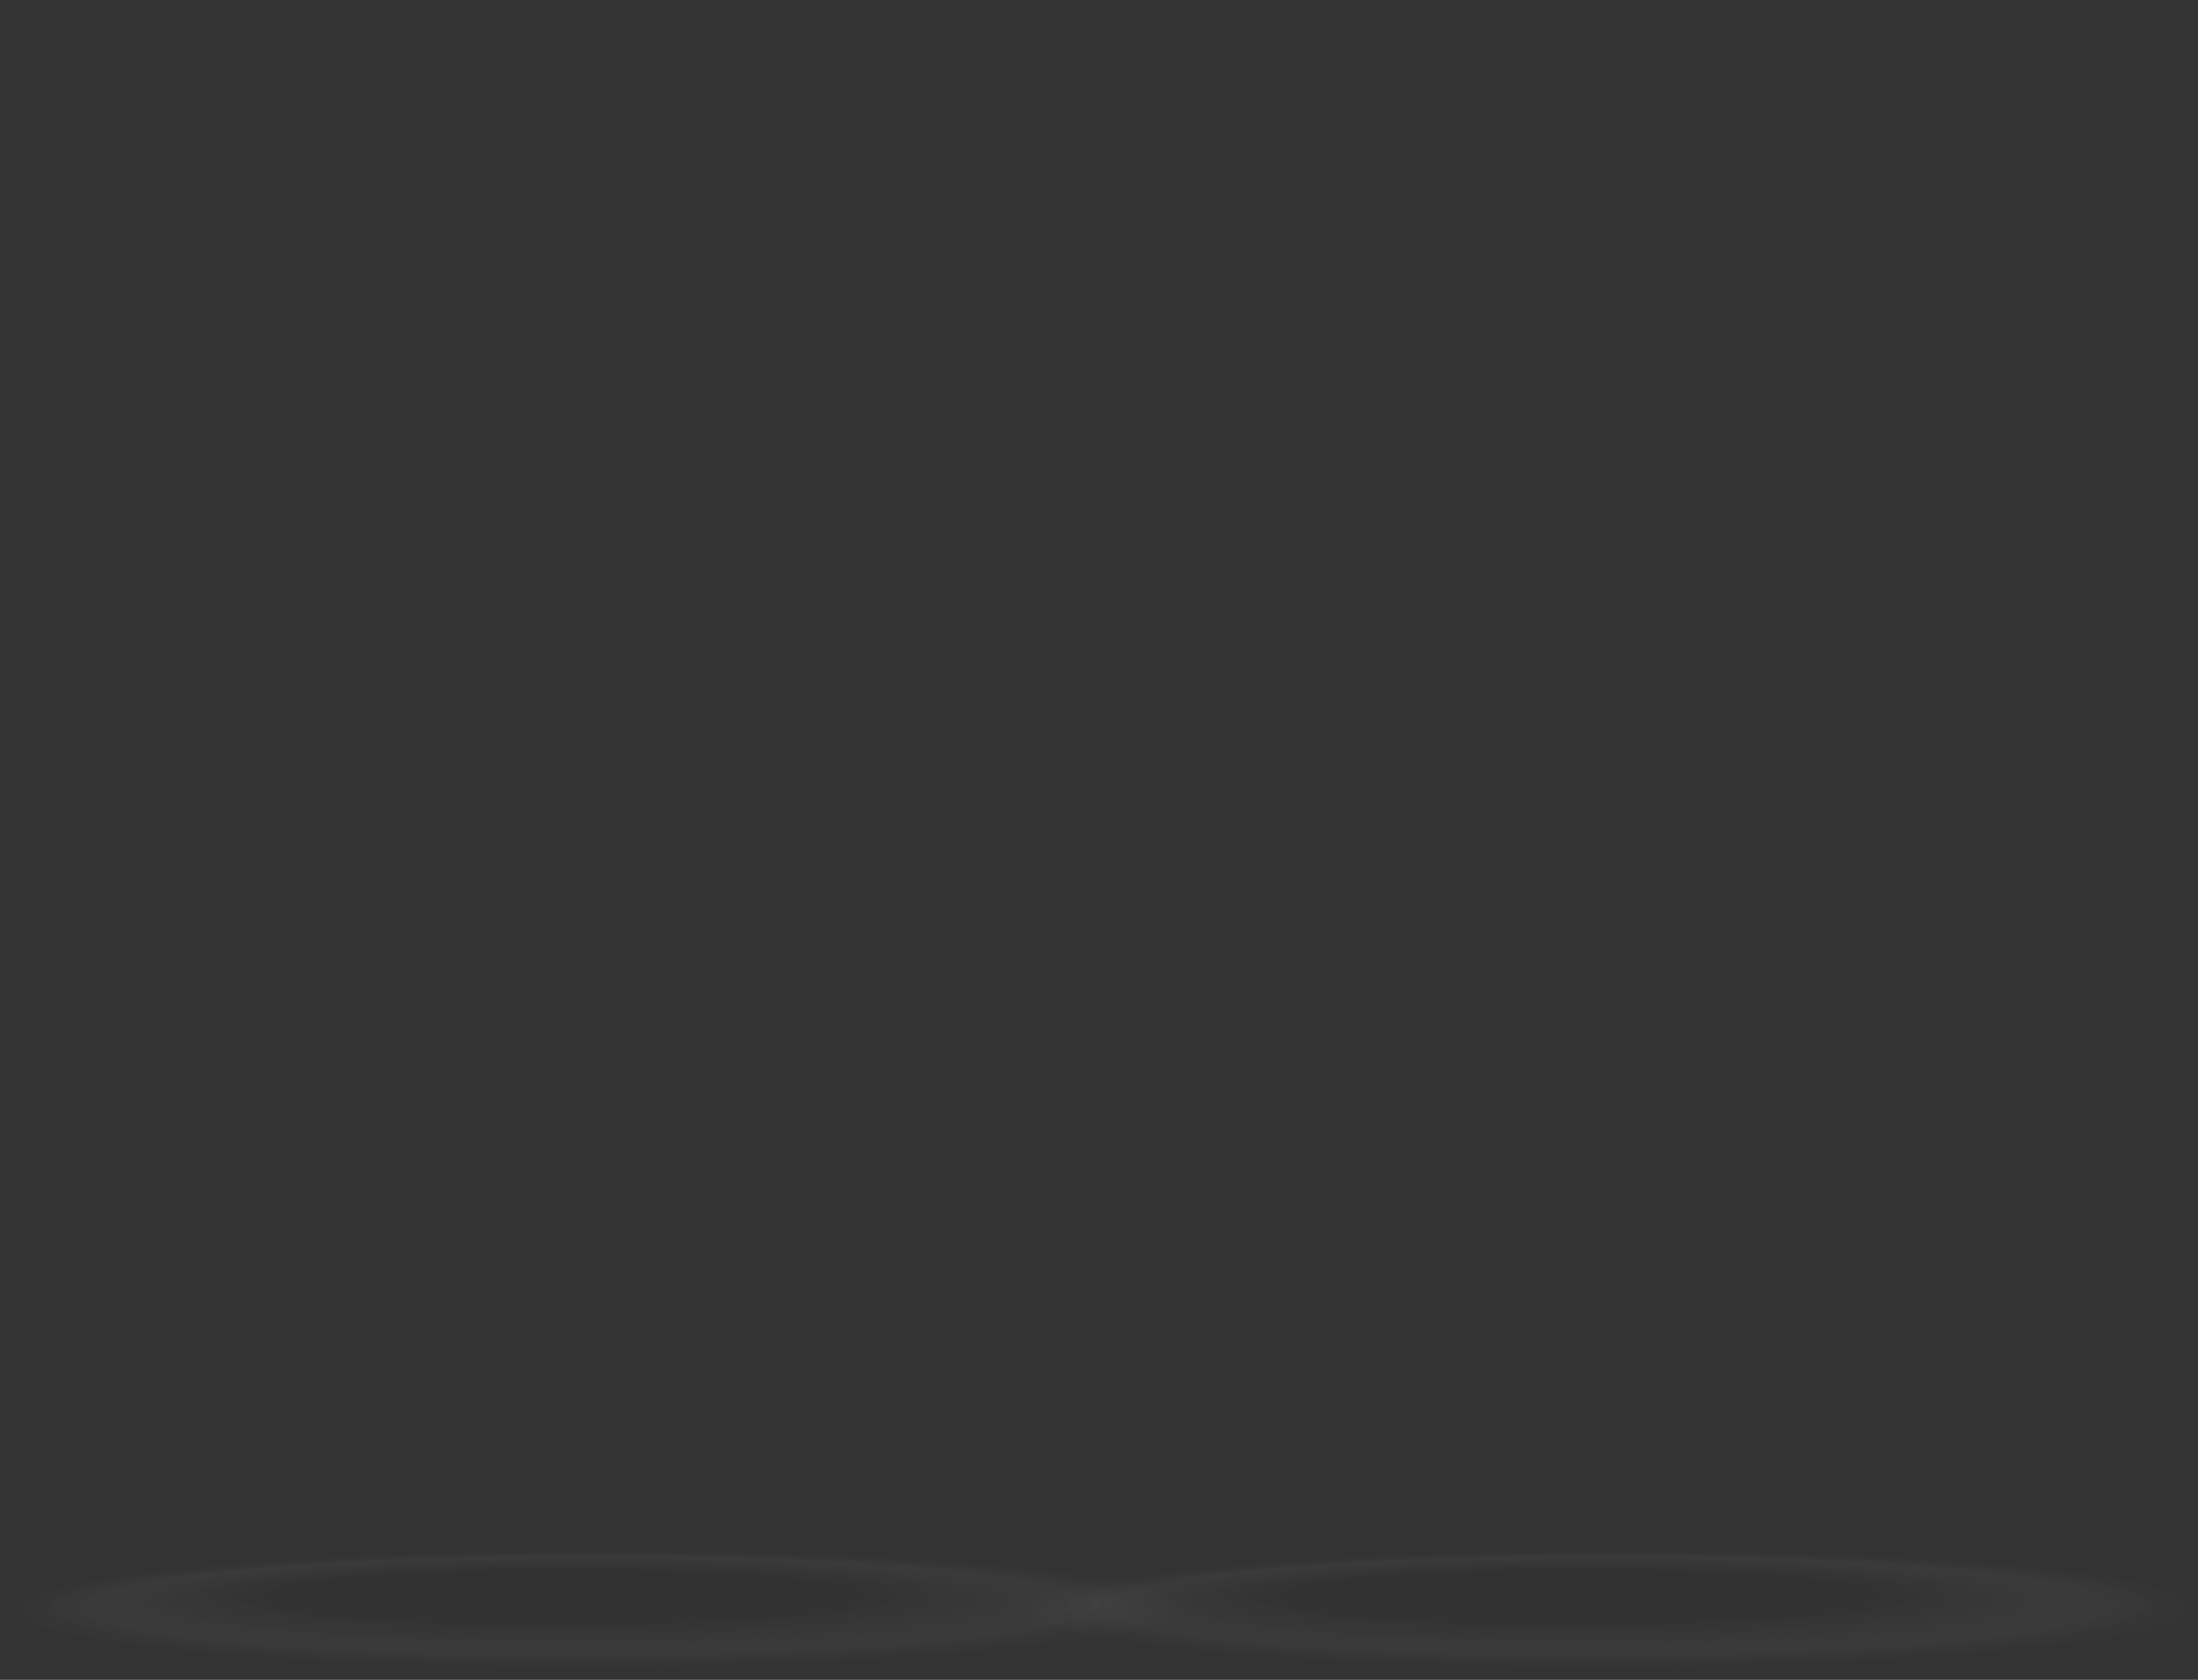<svg width="314" height="240" viewBox="0 0 314 240" version="1.1" xmlns="http://www.w3.org/2000/svg" xmlns:xlink="http://www.w3.org/1999/xlink">
<rect x="0" y="0" width="314" height="240" fill="#333333" stroke="none"/>
<g id="Canvas" transform="matrix(2 0 0 2 -5700 2788)">
<clipPath id="clip-0" clip-rule="evenodd">
<path d="M 2850 -1395.5L 3008.01 -1395.5L 3008.01 -1273.61L 2850 -1273.61L 2850 -1395.5Z" fill="#FFFFFF"/>
</clipPath>
<g id="travel-medical-insurance--cost-factots--age" clip-path="url(#clip-0)">
<g id="Group">
<g id="Group">
<g id="Mask Group">
<mask id="mask0_alpha" mask-type="alpha">
<g id="Rectangle 10">
<use xlink:href="#path0_fill" transform="translate(2929.17 -1389.6)" fill="#C4C4C4"/>
</g>
</mask>
<g id="Group" mask="url(#mask0_alpha)">
<g id="Vector">
<use xlink:href="#path1_fill" transform="translate(2955.19 -1321.85)" fill="#E0E0E0"/>
</g>
<g id="Group">
<g id="Vector">
<use xlink:href="#path2_fill" transform="translate(2955.75 -1327.08)" fill="#FFE0BA"/>
</g>
<g id="Vector" style="mix-blend-mode:multiply">
<use xlink:href="#path3_fill" transform="translate(2957.02 -1327.08)" fill="#373432" fill-opacity="0.2"/>
</g>
</g>
<g id="Vector">
<use xlink:href="#path4_fill" transform="translate(2931.22 -1313.62)" fill="#FCAF17"/>
</g>
<g id="Vector">
<use xlink:href="#path5_fill" transform="translate(2953.71 -1319.83)" fill="#FFFFFF"/>
</g>
<g id="Vector">
<use xlink:href="#path6_fill" transform="translate(2966.88 -1319.83)" fill="#FFFFFF"/>
</g>
<g id="Group">
<g id="Group">
<g id="Vector">
<use xlink:href="#path7_fill" transform="translate(2941.67 -1387.45)" fill="#FFE0BA"/>
</g>
<g id="Vector">
<use xlink:href="#path8_fill" transform="matrix(1 -0.013 0.013 1 2958.28 -1335.66)" fill="#FFFFFF"/>
</g>
<g id="Vector 10">
<use xlink:href="#path9_fill" transform="matrix(-0.801 0.599 -0.599 -0.801 2967 -1382.85)" fill="#FFFFFF" fill-opacity="0.4"/>
</g>
<g id="Group">
<g id="Ellipse 9 (Stroke)">
<use xlink:href="#path10_fill" transform="matrix(1 0.033 -0.044 0.999 2953.32 -1360.23)" fill="#5B5B5B" fill-opacity="0.5"/>
</g>
<g id="Ellipse 9 (Stroke)">
<use xlink:href="#path11_fill" transform="matrix(1 0.033 -0.044 0.999 2971.25 -1359.53)" fill="#5B5B5B" fill-opacity="0.5"/>
</g>
</g>
<g id="Vector">
<use xlink:href="#path12_fill" transform="translate(2938.57 -1359.22)" fill="#FFE0BA"/>
</g>
<g id="Vector">
<use xlink:href="#path13_fill" transform="translate(2983.48 -1359.22)" fill="#FFE0BA"/>
</g>
</g>
<g id="Vector">
<use xlink:href="#path14_fill" transform="translate(2940.19 -1370.43)" fill="#C4C4C4"/>
</g>
<g id="Vector">
<use xlink:href="#path15_fill" transform="translate(2940.69 -1365.5)" fill="#C4C4C4"/>
</g>
<g id="Group">
<g id="Vector">
<use xlink:href="#path14_fill" transform="matrix(-1 0 0 1 2993.88 -1370.43)" fill="#C4C4C4"/>
</g>
<g id="Vector">
<use xlink:href="#path15_fill" transform="matrix(-1 0 0 1 2993.39 -1365.5)" fill="#C4C4C4"/>
</g>
</g>
</g>
<g id="Group">
<g id="Group">
<g id="Union">
<use xlink:href="#path16_fill" transform="translate(2956.3 -1341.42)" fill="#BDBDBD"/>
</g>
<g id="Group">
<g id="Rectangle 13">
<use xlink:href="#path17_fill" transform="translate(2957.76 -1334.93)" fill="#FFE0BA"/>
</g>
<g id="Rectangle 13">
<use xlink:href="#path18_fill" transform="translate(2960.7 -1334.93)" fill="#FFFFFF"/>
</g>
<g id="Rectangle 13">
<use xlink:href="#path18_fill" transform="translate(2963.63 -1334.93)" fill="#FFFFFF"/>
</g>
<g id="Rectangle 13">
<use xlink:href="#path18_fill" transform="translate(2966.56 -1334.93)" fill="#FFFFFF"/>
</g>
<g id="Rectangle 13">
<use xlink:href="#path18_fill" transform="translate(2970.23 -1334.93)" fill="#FFFFFF"/>
</g>
<g id="Rectangle 13">
<use xlink:href="#path18_fill" transform="translate(2973.16 -1334.93)" fill="#FFFFFF"/>
</g>
<g id="Rectangle 13">
<use xlink:href="#path17_fill" transform="translate(2976.09 -1334.93)" fill="#FFE0BA"/>
</g>
</g>
</g>
</g>
</g>
</g>
<g id="Group" opacity="0.06">
<g id="Vector" opacity="0.038">
<use xlink:href="#path19_fill" transform="matrix(1 0.015 -0.016 1 2923.55 -1284.01)" fill="#F7F6F6"/>
</g>
<g id="Vector" opacity="0.077">
<use xlink:href="#path20_fill" transform="matrix(1 -0.003 -0.014 1 2924.25 -1283.04)" fill="#EEEEEE"/>
</g>
<g id="Vector" opacity="0.115">
<use xlink:href="#path21_fill" transform="matrix(1 -0.003 -0.014 1 2925.02 -1283.05)" fill="#E6E5E5"/>
</g>
<g id="Vector" opacity="0.154">
<use xlink:href="#path22_fill" transform="matrix(1 -0.003 -0.014 1 2925.78 -1282.9)" fill="#DEDDDC"/>
</g>
<g id="Vector" opacity="0.192">
<use xlink:href="#path23_fill" transform="matrix(1 -0.002 -0.014 1 2926.45 -1282.91)" fill="#D5D4D3"/>
</g>
<g id="Vector" opacity="0.231">
<use xlink:href="#path24_fill" transform="matrix(1 -0.002 -0.014 1 2927.22 -1282.92)" fill="#CDCBCB"/>
</g>
<g id="Vector" opacity="0.269">
<use xlink:href="#path25_fill" transform="matrix(1 -0.002 -0.014 1 2927.98 -1282.77)" fill="#C5C3C2"/>
</g>
<g id="Vector" opacity="0.308">
<use xlink:href="#path26_fill" transform="matrix(1 -0.002 -0.014 1 2928.7 -1282.78)" fill="#BCBAB9"/>
</g>
<g id="Vector" opacity="0.346">
<use xlink:href="#path27_fill" transform="matrix(1 -0.001 -0.014 1 2929.47 -1282.79)" fill="#B4B1B0"/>
</g>
<g id="Vector" opacity="0.385">
<use xlink:href="#path28_fill" transform="matrix(1 -0.001 -0.014 1 2930.23 -1282.81)" fill="#ACA9A8"/>
</g>
<g id="Vector" opacity="0.423">
<use xlink:href="#path29_fill" transform="matrix(1 -0.001 -0.014 1 2931 -1282.65)" fill="#A3A09F"/>
</g>
<g id="Vector" opacity="0.462">
<use xlink:href="#path30_fill" transform="matrix(1 0.015 -0.016 1 2931.73 -1283.25)" fill="#9B9896"/>
</g>
<g id="Vector" opacity="0.5">
<use xlink:href="#path31_fill" transform="matrix(1 0.015 -0.016 1 2932.5 -1283.24)" fill="#938F8E"/>
</g>
<g id="Vector" opacity="0.538">
<use xlink:href="#path32_fill" transform="matrix(1 0.015 -0.016 1 2933.21 -1283.06)" fill="#8A8685"/>
</g>
<g id="Vector" opacity="0.577">
<use xlink:href="#path33_fill" transform="matrix(1 0.015 -0.016 1 2933.98 -1283.05)" fill="#827E7C"/>
</g>
<g id="Vector" opacity="0.615">
<use xlink:href="#path34_fill" transform="matrix(1 0.015 -0.016 1 2934.69 -1282.88)" fill="#797573"/>
</g>
<g id="Vector" opacity="0.654">
<use xlink:href="#path35_fill" transform="matrix(1 0.015 -0.016 1 2935.46 -1282.71)" fill="#716D6B"/>
</g>
<g id="Vector" opacity="0.692">
<use xlink:href="#path36_fill" transform="matrix(1 0.015 -0.016 1 2936.18 -1282.86)" fill="#696462"/>
</g>
<g id="Vector" opacity="0.731">
<use xlink:href="#path37_fill" transform="matrix(1 0.015 -0.016 1 2936.94 -1282.64)" fill="#605B59"/>
</g>
<g id="Vector" opacity="0.769">
<use xlink:href="#path38_fill" transform="matrix(1 0.015 -0.016 1 2937.71 -1282.63)" fill="#585350"/>
</g>
<g id="Vector" opacity="0.808">
<use xlink:href="#path39_fill" transform="matrix(1 0.015 -0.016 1 2938.42 -1282.62)" fill="#504A48"/>
</g>
<g id="Vector" opacity="0.846">
<use xlink:href="#path40_fill" transform="matrix(1 0.015 -0.016 1 2939.19 -1282.61)" fill="#47413F"/>
</g>
<g id="Vector" opacity="0.885">
<use xlink:href="#path41_fill" transform="matrix(1 0.015 -0.016 1 2939.95 -1282.28)" fill="#3F3936"/>
</g>
<g id="Vector" opacity="0.923">
<use xlink:href="#path42_fill" transform="matrix(1 0.015 -0.016 1 2940.67 -1282.27)" fill="#37302D"/>
</g>
<g id="Vector" opacity="0.962">
<use xlink:href="#path43_fill" transform="matrix(1 0.015 -0.016 1 2941.39 -1282.25)" fill="#2E2825"/>
</g>
<g id="Vector" opacity="0.4">
<use xlink:href="#path44_fill" transform="matrix(1 0.015 -0.016 1 2942.15 -1282.24)" fill="#261F1C"/>
</g>
</g>
</g>
<g id="Rectangle 10" style="mix-blend-mode:multiply">
<use xlink:href="#path45_fill" transform="translate(2939.01 -1305)" fill="#373432" fill-opacity="0.1"/>
</g>
</g>
<g id="Group">
<g id="Mask Group">
<mask id="mask1_alpha" mask-type="alpha">
<g id="Rectangle 10">
<use xlink:href="#path46_fill" transform="translate(2852.77 -1395.5)" fill="#C4C4C4"/>
</g>
</mask>
<g id="Group" mask="url(#mask1_alpha)">
<g id="Vector">
<use xlink:href="#path4_fill" transform="translate(2854.85 -1313.89)" fill="#FCAF17"/>
</g>
<g id="Vector">
<use xlink:href="#path47_fill" transform="translate(2890.35 -1313.87)" fill="#FCAF17"/>
</g>
<g id="Ellipse 11">
<use xlink:href="#path48_fill" transform="matrix(1 1.56054e-12 2.41095e-11 1 2878.17 -1315.36)" fill="#FFFFFF"/>
</g>
<g id="Group">
<g id="Group">
<g id="Ellipse 11">
<use xlink:href="#path49_fill" transform="matrix(1 -0 -7.63063e-05 1 2880.57 -1332.41)" fill="#FFE0BA"/>
<use xlink:href="#path50_fill" transform="matrix(1 -0 -7.63063e-05 1 2880.57 -1332.41)" fill="#FFE0BA"/>
</g>
<g id="Vector" style="mix-blend-mode:multiply">
<use xlink:href="#path51_fill" transform="matrix(1 -0.001 0.001 1 2881.16 -1327.58)" fill="#373432" fill-opacity="0.2"/>
</g>
</g>
<g id="Vector">
<use xlink:href="#path52_fill" transform="matrix(1 -0.001 0.001 1 2865.11 -1384.75)" fill="#FFE0BA"/>
</g>
<g id="XMLID 386" opacity="0.1">
<use xlink:href="#path53_fill" transform="matrix(0.994 0.109 -0.112 0.993 2871.9 -1383.83)"/>
</g>
<g id="Vector">
<use xlink:href="#path54_fill" transform="matrix(1 -0.013 0.013 1 2882.31 -1335.66)" fill="#FFFFFF"/>
</g>
<g id="Vector">
<use xlink:href="#path55_fill" transform="matrix(1 -0.001 0.001 1 2860.95 -1358.45)" fill="#FFE0BA"/>
</g>
<g id="Vector">
<use xlink:href="#path56_fill" transform="matrix(1 -0.001 0.001 1 2907.36 -1358.77)" fill="#FFE0BA"/>
</g>
<g id="Vector">
<use xlink:href="#path57_fill" transform="matrix(1 -0.001 0.001 1 2909.35 -1367.13)" fill="#632812"/>
</g>
<g id="Vector">
<use xlink:href="#path58_fill" transform="matrix(1 -0.001 0.001 1 2863.35 -1366.18)" fill="#632812"/>
</g>
<g id="XMLID 503">
<use xlink:href="#path59_fill" transform="matrix(0.999 -0.052 0.052 0.999 2860.82 -1392.4)" fill="#632812"/>
</g>
<g id="Vector 10">
<use xlink:href="#path60_fill" transform="matrix(0.997 -0.078 0.08 0.997 2866.16 -1384.8)" fill="#80422A"/>
</g>
<g id="Group">
<g id="Ellipse 9 (Stroke)">
<use xlink:href="#path61_fill" transform="matrix(1 0.033 -0.044 0.999 2876.78 -1357.29)" fill="#632812" fill-opacity="0.5"/>
</g>
<g id="Ellipse 9 (Stroke)">
<use xlink:href="#path62_fill" transform="matrix(1 0.033 -0.044 0.999 2894.71 -1356.58)" fill="#632812" fill-opacity="0.5"/>
</g>
</g>
</g>
</g>
</g>
<g id="Group" opacity="0.06">
<g id="Vector" opacity="0.038">
<use xlink:href="#path19_fill" transform="matrix(1 0.015 -0.016 1 2850.91 -1284.01)" fill="#F7F6F6"/>
</g>
<g id="Vector" opacity="0.077">
<use xlink:href="#path20_fill" transform="matrix(1 -0.003 -0.014 1 2851.61 -1283.04)" fill="#EEEEEE"/>
</g>
<g id="Vector" opacity="0.115">
<use xlink:href="#path21_fill" transform="matrix(1 -0.003 -0.014 1 2852.37 -1283.05)" fill="#E6E5E5"/>
</g>
<g id="Vector" opacity="0.154">
<use xlink:href="#path22_fill" transform="matrix(1 -0.003 -0.014 1 2853.14 -1282.9)" fill="#DEDDDC"/>
</g>
<g id="Vector" opacity="0.192">
<use xlink:href="#path23_fill" transform="matrix(1 -0.002 -0.014 1 2853.81 -1282.91)" fill="#D5D4D3"/>
</g>
<g id="Vector" opacity="0.231">
<use xlink:href="#path24_fill" transform="matrix(1 -0.002 -0.014 1 2854.57 -1282.92)" fill="#CDCBCB"/>
</g>
<g id="Vector" opacity="0.269">
<use xlink:href="#path25_fill" transform="matrix(1 -0.002 -0.014 1 2855.34 -1282.77)" fill="#C5C3C2"/>
</g>
<g id="Vector" opacity="0.308">
<use xlink:href="#path26_fill" transform="matrix(1 -0.002 -0.014 1 2856.06 -1282.78)" fill="#BCBAB9"/>
</g>
<g id="Vector" opacity="0.346">
<use xlink:href="#path27_fill" transform="matrix(1 -0.001 -0.014 1 2856.82 -1282.79)" fill="#B4B1B0"/>
</g>
<g id="Vector" opacity="0.385">
<use xlink:href="#path28_fill" transform="matrix(1 -0.001 -0.014 1 2857.59 -1282.81)" fill="#ACA9A8"/>
</g>
<g id="Vector" opacity="0.423">
<use xlink:href="#path29_fill" transform="matrix(1 -0.001 -0.014 1 2858.35 -1282.65)" fill="#A3A09F"/>
</g>
<g id="Vector" opacity="0.462">
<use xlink:href="#path30_fill" transform="matrix(1 0.015 -0.016 1 2859.09 -1283.25)" fill="#9B9896"/>
</g>
<g id="Vector" opacity="0.5">
<use xlink:href="#path31_fill" transform="matrix(1 0.015 -0.016 1 2859.85 -1283.24)" fill="#938F8E"/>
</g>
<g id="Vector" opacity="0.538">
<use xlink:href="#path32_fill" transform="matrix(1 0.015 -0.016 1 2860.57 -1283.06)" fill="#8A8685"/>
</g>
<g id="Vector" opacity="0.577">
<use xlink:href="#path33_fill" transform="matrix(1 0.015 -0.016 1 2861.33 -1283.05)" fill="#827E7C"/>
</g>
<g id="Vector" opacity="0.615">
<use xlink:href="#path34_fill" transform="matrix(1 0.015 -0.016 1 2862.05 -1282.88)" fill="#797573"/>
</g>
<g id="Vector" opacity="0.654">
<use xlink:href="#path35_fill" transform="matrix(1 0.015 -0.016 1 2862.81 -1282.71)" fill="#716D6B"/>
</g>
<g id="Vector" opacity="0.692">
<use xlink:href="#path36_fill" transform="matrix(1 0.015 -0.016 1 2863.53 -1282.86)" fill="#696462"/>
</g>
<g id="Vector" opacity="0.731">
<use xlink:href="#path37_fill" transform="matrix(1 0.015 -0.016 1 2864.3 -1282.64)" fill="#605B59"/>
</g>
<g id="Vector" opacity="0.769">
<use xlink:href="#path38_fill" transform="matrix(1 0.015 -0.016 1 2865.06 -1282.63)" fill="#585350"/>
</g>
<g id="Vector" opacity="0.808">
<use xlink:href="#path39_fill" transform="matrix(1 0.015 -0.016 1 2865.78 -1282.62)" fill="#504A48"/>
</g>
<g id="Vector" opacity="0.846">
<use xlink:href="#path40_fill" transform="matrix(1 0.015 -0.016 1 2866.55 -1282.61)" fill="#47413F"/>
</g>
<g id="Vector" opacity="0.885">
<use xlink:href="#path41_fill" transform="matrix(1 0.015 -0.016 1 2867.31 -1282.28)" fill="#3F3936"/>
</g>
<g id="Vector" opacity="0.923">
<use xlink:href="#path42_fill" transform="matrix(1 0.015 -0.016 1 2868.02 -1282.27)" fill="#37302D"/>
</g>
<g id="Vector" opacity="0.962">
<use xlink:href="#path43_fill" transform="matrix(1 0.015 -0.016 1 2868.74 -1282.25)" fill="#2E2825"/>
</g>
<g id="Vector" opacity="0.4">
<use xlink:href="#path44_fill" transform="matrix(1 0.015 -0.016 1 2869.51 -1282.24)" fill="#261F1C"/>
</g>
</g>
</g>
<g id="Rectangle 10" style="mix-blend-mode:multiply">
<use xlink:href="#path45_fill" transform="translate(2863.01 -1305)" fill="#373432" fill-opacity="0.1"/>
</g>
</g>
</g>
<defs>
<path id="path0_fill" d="M 0 18.41C 0 -2.472 14.976 0.101 35.828 0.101C 56.68 0.101 75.513 -2.472 75.513 18.41L 75.513 59.465C 75.513 80.346 58.609 97.274 37.756 97.274C 16.904 97.274 0 80.346 0 59.465L 0 18.41Z"/>
<path id="path1_fill" d="M 23.372 2.021C 23.372 3.126 22.598 7.963 11.686 7.963C 0.774 7.963 -1.02214e-14 3.196 -1.02214e-14 2.021C -1.02214e-14 -0.674 23.372 -0.674 23.372 2.021Z"/>
<path id="path2_fill" d="M 20.978 0C 20.626 4.146 21.119 14.44 22.245 30.47L -8.71401e-15 30.47C 0.774 18.586 1.549 5.389 1.267 0L 20.978 0Z"/>
<path id="path3_fill" d="M 19.711 0C 19.57 5.32 19.57 9.258 19.993 15.408C 12.249 13.957 5.069 8.913 -5.63944e-14 2.833L -5.63944e-14 0L 19.711 0Z"/>
<path id="path4_fill" d="M 0 12.713C 0 12.713 10.822 20.172 11.103 28.464L 40.937 25.188C 45.02 19.592 70.89 13.542 70.82 13.542L 45.617 1.589C 43.998 5.527 36.255 0.484 35.48 0C 34.706 0.207 29.778 0.76 25.273 1.589C 18.303 3.04 0 12.713 0 12.713Z"/>
<path id="path5_fill" d="M 1.478 0C 4.224 4.007 6.195 5.735 13.164 5.942C 10.489 7.946 9.363 10.157 8.94 15.684C 8.307 15.477 3.31603e-22 10.778 3.31603e-22 6.426C 0.07 2.764 1.478 0 1.478 0Z"/>
<path id="path6_fill" d="M 11.686 0C 8.94 4.007 6.969 5.735 -3.91983e-14 5.942C 2.675 7.946 3.801 10.157 4.224 15.684C 4.857 15.477 13.164 10.778 13.164 6.426C 13.164 2.764 11.686 0 11.686 0Z"/>
<path id="path7_fill" d="M 50.404 31.413C 50.404 44.265 33.087 68.723 25.061 67.618C 15.769 67.41 0 44.61 0 31.413C 0 13.864 7.392 0 25.202 0C 44.069 1.22733e-15 50.404 15.315 50.404 31.413Z"/>
<path id="path8_fill" fill-rule="evenodd" d="M 16.696 1.11064e-13C 15.653 3.91 12.314 6.791 8.348 6.791C 4.383 6.791 1.044 3.91 -3.78136e-15 1.11064e-13L 16.696 1.11064e-13Z"/>
<path id="path9_fill" d="M 17.734 3.725C 10.64 4.967 2.956 1.759 0 0C 0.311 1.656 2.287 5.216 7.7 6.209C 13.114 7.203 16.645 4.967 17.734 3.725Z"/>
<path id="path10_fill" fill-rule="evenodd" d="M 5.513 1.692C 3.357 1.692 1.69 3.337 1.69 5.269L 0 5.269C 0 2.316 2.513 0 5.513 0C 8.514 0 11.027 2.316 11.027 5.269L 9.337 5.269C 9.337 3.337 7.67 1.692 5.513 1.692Z"/>
<path id="path11_fill" fill-rule="evenodd" d="M 5.513 1.692C 3.357 1.692 1.69 3.337 1.69 5.269L 0 5.269C 0 2.316 2.513 0 5.513 0C 8.514 0 11.027 2.316 11.027 5.269L 9.337 5.269C 9.337 3.337 7.67 1.692 5.513 1.692Z"/>
<path id="path12_fill" d="M 11.692 7.88C 11.833 12.371 9.298 16.033 6.06 16.171C 2.822 16.241 0.147 10.782 0.006 6.36C -0.135 1.869 2.259 0.142 5.567 0.004C 8.806 -0.134 11.551 3.458 11.692 7.88Z"/>
<path id="path13_fill" d="M 0.006 7.88C -0.135 12.371 2.399 16.033 5.637 16.171C 8.876 16.241 11.551 10.782 11.691 6.36C 11.832 1.869 9.439 0.142 6.13 0.004C 2.892 -0.134 0.146 3.458 0.006 7.88Z"/>
<path id="path14_fill" d="M 0.805 12.506C 1.65 12.229 2.679 11.101 3.805 11.93C 5.847 13.519 3.52 11.884 6.195 16.928C 6.336 15.477 6.336 13.957 6.477 12.506C 7.251 5.527 6.406 4.491 7.884 0C 5.843 0.069 2.112 0.207 0 0.207C 0.141 2.556 0.735 10.226 0.805 12.506Z"/>
<path id="path15_fill" d="M 3.52 7.393C 2.394 6.564 0.845 7.117 0 7.393C 3.35 5.308 5.604 1.596 6.312 0C 5.984 5 6.758 5.597 5.984 12.575C 5.843 14.026 5.843 15.546 5.702 16.997C 3.027 11.954 5.561 8.983 3.52 7.393Z"/>
<path id="path16_fill" fill-rule="evenodd" d="M 3.605 0C 1.614 0 0 1.616 0 3.61L 0 7.22L 3.582 7.22C 3.59 7.22 3.598 7.22 3.605 7.22L 18.389 7.22C 18.396 7.22 18.404 7.22 18.411 7.22L 21.994 7.22L 21.994 3.61C 21.994 1.616 20.38 0 18.389 0L 3.605 0Z"/>
<path id="path17_fill" d="M 0 0L 0.733 0L 0.733 2.166L 0 2.166L 0 0Z"/>
<path id="path18_fill" d="M 0 0L 0.733 0L 0.733 1.55L 0 1.55L 0 0Z"/>
<path id="path19_fill" d="M 41.753 8.513C 18.674 8.838 4.60348e-17 7.373 4.60348e-17 4.93C 4.60348e-17 2.65 18.722 0.371 41.753 0.045C 64.832 -0.281 83.506 1.185 83.506 3.628C 83.506 5.907 64.832 8.187 41.753 8.513Z"/>
<path id="path20_fill" d="M 40.945 8.142C 63.559 8.142 81.89 6.319 81.89 4.071C 81.89 1.823 63.559 0 40.945 0C 18.332 0 0 1.823 0 4.071C 0 6.319 18.332 8.142 40.945 8.142Z"/>
<path id="path21_fill" d="M 40.083 8.142C 62.22 8.142 80.166 6.319 80.166 4.071C 80.166 1.823 62.22 0 40.083 0C 17.946 0 0 1.823 0 4.071C 0 6.319 17.946 8.142 40.083 8.142Z"/>
<path id="path22_fill" d="M 39.221 7.816C 60.882 7.816 78.442 6.066 78.442 3.908C 78.442 1.75 60.882 0 39.221 0C 17.56 0 0 1.75 0 3.908C 0 6.066 17.56 7.816 39.221 7.816Z"/>
<path id="path23_fill" d="M 38.407 7.491C 59.618 7.491 76.813 5.814 76.813 3.745C 76.813 1.677 59.618 0 38.407 0C 17.195 0 0 1.677 0 3.745C 0 5.814 17.195 7.491 38.407 7.491Z"/>
<path id="path24_fill" d="M 37.545 7.491C 58.28 7.491 75.089 5.814 75.089 3.745C 75.089 1.677 58.28 0 37.545 0C 16.809 0 0 1.677 0 3.745C 0 5.814 16.809 7.491 37.545 7.491Z"/>
<path id="path25_fill" d="M 36.682 7.165C 56.942 7.165 73.365 5.561 73.365 3.582C 73.365 1.604 56.942 0 36.682 0C 16.423 0 0 1.604 0 3.582C 0 5.561 16.423 7.165 36.682 7.165Z"/>
<path id="path26_fill" d="M 35.868 7.165C 55.678 7.165 71.736 5.561 71.736 3.582C 71.736 1.604 55.678 0 35.868 0C 16.059 0 0 1.604 0 3.582C 0 5.561 16.059 7.165 35.868 7.165Z"/>
<path id="path27_fill" d="M 35.006 6.839C 54.34 6.839 70.012 5.308 70.012 3.42C 70.012 1.531 54.34 0 35.006 0C 15.673 0 0 1.531 0 3.42C 0 5.308 15.673 6.839 35.006 6.839Z"/>
<path id="path28_fill" d="M 34.144 6.839C 53.001 6.839 68.288 5.308 68.288 3.42C 68.288 1.531 53.001 0 34.144 0C 15.287 0 0 1.531 0 3.42C 0 5.308 15.287 6.839 34.144 6.839Z"/>
<path id="path29_fill" d="M 33.282 6.513C 51.663 6.513 66.564 5.055 66.564 3.257C 66.564 1.458 51.663 0 33.282 0C 14.901 0 0 1.458 0 3.257C 0 5.055 14.901 6.513 33.282 6.513Z"/>
<path id="path30_fill" d="M 32.464 6.406C 14.556 6.732 -1.48827e-14 5.592 -1.48827e-14 3.801C -1.48827e-14 2.01 14.508 0.381 32.464 0.055C 50.372 -0.27 64.928 0.87 64.928 2.661C 64.928 4.452 50.372 6.08 32.464 6.406Z"/>
<path id="path31_fill" d="M 31.602 6.243C 14.125 6.569 -7.36532e-15 5.429 -7.36532e-15 3.638C -7.36532e-15 2.009 14.173 0.381 31.602 0.055C 49.079 -0.27 63.204 0.87 63.204 2.661C 63.204 4.289 49.031 5.918 31.602 6.243Z"/>
<path id="path32_fill" d="M 30.788 5.918C 13.79 6.244 0.048 5.104 -2.7381e-15 3.475C -2.7381e-15 1.847 13.79 0.219 30.74 0.056C 47.738 -0.27 61.48 0.87 61.48 2.498C 61.528 4.127 47.738 5.755 30.788 5.918Z"/>
<path id="path33_fill" d="M 29.926 5.755C 13.407 6.081 5.77027e-15 4.941 5.77027e-15 3.476C 5.77027e-15 1.847 13.407 0.382 29.926 0.056C 46.445 -0.27 59.852 0.87 59.852 2.336C 59.804 3.964 46.398 5.592 29.926 5.755Z"/>
<path id="path34_fill" d="M 29.064 5.592C 13.024 5.918 -4.92674e-15 4.778 -4.92674e-15 3.313C -4.92674e-15 1.847 13.024 0.382 29.064 0.056C 45.105 -0.27 58.129 0.87 58.129 2.336C 58.129 3.801 45.153 5.267 29.064 5.592Z"/>
<path id="path35_fill" d="M 28.202 5.274C 12.641 5.599 -4.40497e-23 4.622 -4.40497e-23 3.157C -4.40497e-23 1.691 12.641 0.226 28.202 0.063C 43.764 -0.263 56.405 0.714 56.405 2.18C 56.453 3.482 43.812 4.948 28.202 5.274Z"/>
<path id="path36_fill" d="M 27.388 5.274C 12.258 5.599 0 4.622 0 3.157C 0 1.691 12.258 0.388 27.388 0.063C 42.519 -0.263 54.777 0.714 54.777 2.18C 54.777 3.645 42.519 4.948 27.388 5.274Z"/>
<path id="path37_fill" d="M 26.526 4.906C 11.875 5.231 -1.91044e-15 4.254 -1.91044e-15 2.952C -1.91044e-15 1.649 11.875 0.346 26.526 0.021C 41.178 -0.142 53.053 0.672 53.053 1.975C 53.053 3.277 41.178 4.743 26.526 4.906Z"/>
<path id="path38_fill" d="M 25.665 4.743C 11.492 4.906 -7.7181e-15 4.092 -7.7181e-15 2.789C -7.7181e-15 1.486 11.492 0.183 25.665 0.021C 39.838 -0.142 51.329 0.672 51.329 1.975C 51.329 3.277 39.838 4.58 25.665 4.743Z"/>
<path id="path39_fill" d="M 24.851 4.58C 11.156 4.743 9.06038e-15 3.929 9.06038e-15 2.789C 9.06038e-15 1.486 11.109 0.346 24.851 0.021C 38.545 -0.142 49.701 0.672 49.701 1.812C 49.654 3.278 38.545 4.417 24.851 4.58Z"/>
<path id="path40_fill" d="M 23.989 4.417C 10.726 4.58 -5.3537e-15 3.766 -5.3537e-15 2.626C -5.3537e-15 1.486 10.726 0.346 23.989 0.021C 37.252 -0.142 47.978 0.672 47.978 1.812C 47.978 3.115 37.204 4.255 23.989 4.417Z"/>
<path id="path41_fill" d="M 23.127 4.096C 10.342 4.259 -7.44437e-15 3.607 -7.44437e-15 2.467C -7.44437e-15 1.327 10.342 0.188 23.127 0.025C 35.911 -0.138 46.254 0.513 46.254 1.653C 46.254 2.793 35.864 3.77 23.127 4.096Z"/>
<path id="path42_fill" d="M 22.313 3.933C 10.007 4.096 6.92476e-15 3.444 6.92476e-15 2.304C 6.92476e-15 1.165 9.959 0.188 22.313 0.025C 34.619 -0.138 44.578 0.513 44.578 1.653C 44.578 2.63 34.619 3.607 22.313 3.933Z"/>
<path id="path43_fill" d="M 21.451 3.77C 9.624 3.933 2.24165e-14 3.282 2.24165e-14 2.305C 2.24165e-14 1.328 9.624 0.188 21.451 0.025C 33.278 -0.138 42.902 0.513 42.902 1.49C 42.902 2.63 33.326 3.607 21.451 3.77Z"/>
<path id="path44_fill" d="M 20.589 3.607C 9.193 3.77 0 3.119 0 2.142C 0 1.165 9.241 0.188 20.589 0.025C 31.985 -0.138 41.178 0.513 41.178 1.49C 41.178 2.468 31.985 3.445 20.589 3.607Z"/>
<path id="path45_fill" d="M 0 0C 5.752 7.811 15.918 13 27.5 13C 39.082 13 49.248 7.811 55 0C 30.372 18.831 8.071 7.846 0 0Z"/>
<path id="path46_fill" d="M 0 24.309C 0 3.428 16.904 0 37.756 0C 58.609 0 75.513 3.428 75.513 24.309L 75.513 65.364C 75.513 86.246 58.609 103.173 37.756 103.173C 16.904 103.173 0 86.246 0 65.364L 0 24.309Z"/>
<path id="path47_fill" d="M 0.053 0.052C -0.018 -0.017 -0.018 -0.017 0.053 0.052C 0.194 -0.017 0.194 -0.017 0.053 0.052Z"/>
<path id="path48_fill" d="M 24.787 2.389C 24.787 6.677 19.238 10.154 12.393 10.154C 5.549 10.154 0 6.677 0 2.389C 0 -1.9 5.549 0.895 12.393 0.895C 19.238 0.895 24.787 -1.9 24.787 2.389Z"/>
<path id="path49_fill" d="M 20.655 17.895C 20.655 20.525 16.032 22.657 10.33 22.657C 4.628 22.657 0.005 20.525 0.005 17.895C 0.005 15.266 4.628 13.134 10.33 13.134C 16.032 13.134 20.655 15.266 20.655 17.895Z"/>
<path id="path50_fill" d="M 20.65 17.895C 19.5 4.8 19.634 3.388 19.986 0L 0.081 0.021C 0.369 4.424 0.773 7.947 0 17.657C 1.509 19.007 5.428 21.133 10.62 19.8C 17.11 18.133 17.995 20.99 20.65 17.895Z"/>
<path id="path51_fill" d="M 19.765 0C 19.623 5.027 19.623 8.748 20.047 14.558C 12.282 13.187 5.082 8.422 1.77366e-14 2.677L 1.77366e-14 0L 19.765 0Z"/>
<path id="path52_fill" d="M 50.901 29.222C 50.901 42.102 33.412 66.615 25.308 65.507C 15.924 65.299 4.94504e-14 42.448 4.94504e-14 29.222C 4.94504e-14 11.633 7.464 -1.32689e-15 25.45 -1.32689e-15C 44.502 -9.68275e-17 50.901 13.088 50.901 29.222Z"/>
<path id="path53_fill" d="M 25.424 0.16C 38.337 1.397 45.359 9.527 42.372 17.039C 42.292 17.304 42.13 17.569 41.969 17.878C 39.87 17.437 43.086 19.918 41.068 19.52C 37.489 11.096 33.477 10.419 23.184 12.371C 17.192 13.987 14.565 15.443 0 11.957C 2.583 5.064 12.348 -1.077 25.424 0.16Z"/>
<path id="path54_fill" fill-rule="evenodd" d="M 16.696 1.11064e-13C 15.653 3.91 12.314 6.791 8.348 6.791C 4.383 6.791 1.044 3.91 -3.78136e-15 1.11064e-13L 16.696 1.11064e-13Z"/>
<path id="path55_fill" d="M 11.807 7.898C 11.949 12.399 9.39 16.069 6.12 16.207C 2.85 16.277 0.148 10.806 0.006 6.375C -0.136 1.874 2.281 0.142 5.622 0.004C 8.892 -0.135 11.665 3.466 11.807 7.898Z"/>
<path id="path56_fill" d="M 0.006 7.898C -0.137 12.399 2.423 16.069 5.693 16.207C 8.963 16.277 11.664 10.806 11.807 6.375C 11.949 1.874 9.532 0.142 6.19 0.004C 2.92 -0.135 0.148 3.466 0.006 7.898Z"/>
<path id="path57_fill" d="M 7.464 9.193C 6.611 8.916 5.047 8.362 3.91 9.193C 1.848 10.785 4.408 13.832 1.706 18.818C 1.564 17.364 1.564 15.84 1.422 14.386C 0.64 7.392 1.493 6.354 0 1.853C 2.062 1.922 6.3 1.46556e-14 8.433 1.46556e-14C 8.291 2.285 7.536 6.908 7.464 9.193Z"/>
<path id="path58_fill" d="M 0.782 8.576C 1.635 8.299 3.199 7.745 4.336 8.576C 6.398 10.168 3.839 13.146 6.54 18.201C 6.682 16.747 6.682 15.223 6.824 13.769C 7.606 6.775 5.894 7.234 7.387 2.733C 5.326 2.802 2.133 0 0 0C 0.142 2.354 0.711 6.29 0.782 8.576Z"/>
<path id="path59_fill" d="M 56.041 6.346C 56.38 8.334 55.703 10.239 54.856 12.06C 55.533 11.729 56.38 11.398 57.481 11.812C 57.82 12.475 56.211 13.883 56.211 13.883L 56.295 14.131C 57.566 19.017 56.465 28.707 52.908 34.339C 50.76 35.659 47.867 37.773 47.867 32.769C 45.754 29.733 44.29 24.382 42.153 22.496C 38.681 19.431 32.415 22.247 25.556 22.579C 18.697 22.993 16.918 18.852 12.938 21.336C 11.171 22.402 9.992 26.678 8.351 29.585C 6.295 33.227 3.741 33.77 3.741 33.77C 3.318 32.197 0.998 29.37 0.066 18.852C -0.103 16.367 -0.018 13.8 1.167 11.646C 1.929 11.895 2.522 12.309 3.03 12.806C 1.421 10.156 0.659 7.009 0.828 3.944C 0.828 3.779 0.828 3.53 0.998 3.364C 1.167 3.199 1.421 3.116 1.675 3.116C 7.081 0.017 17.317 -0.191 21.759 0.092C 21.759 0.092 34.532 0.714 41.476 3.696C 45.287 5.352 49.267 7.837 50.029 8.499C 50.114 8.002 50.368 6.015 50.876 5.435C 51.045 5.187 51.384 4.938 51.638 5.021C 51.807 5.104 51.892 5.187 51.977 5.352C 52.65 6.303 52.992 7.512 52.83 8.694C 53.217 7.335 54.595 6.272 56.041 6.346Z"/>
<path id="path60_fill" d="M 36.225 5.643C 21.735 7.524 6.038 2.665 0 0C 0.636 2.508 4.671 7.9 15.729 9.405C 26.788 10.909 34.001 7.524 36.225 5.643Z"/>
<path id="path61_fill" fill-rule="evenodd" d="M 5.513 1.692C 3.357 1.692 1.69 3.337 1.69 5.269L 0 5.269C 0 2.316 2.513 0 5.513 0C 8.514 0 11.027 2.316 11.027 5.269L 9.337 5.269C 9.337 3.337 7.67 1.692 5.513 1.692Z"/>
<path id="path62_fill" fill-rule="evenodd" d="M 5.513 1.692C 3.357 1.692 1.69 3.337 1.69 5.269L 0 5.269C 0 2.316 2.513 0 5.513 0C 8.514 0 11.027 2.316 11.027 5.269L 9.337 5.269C 9.337 3.337 7.67 1.692 5.513 1.692Z"/>
</defs>
</svg>
